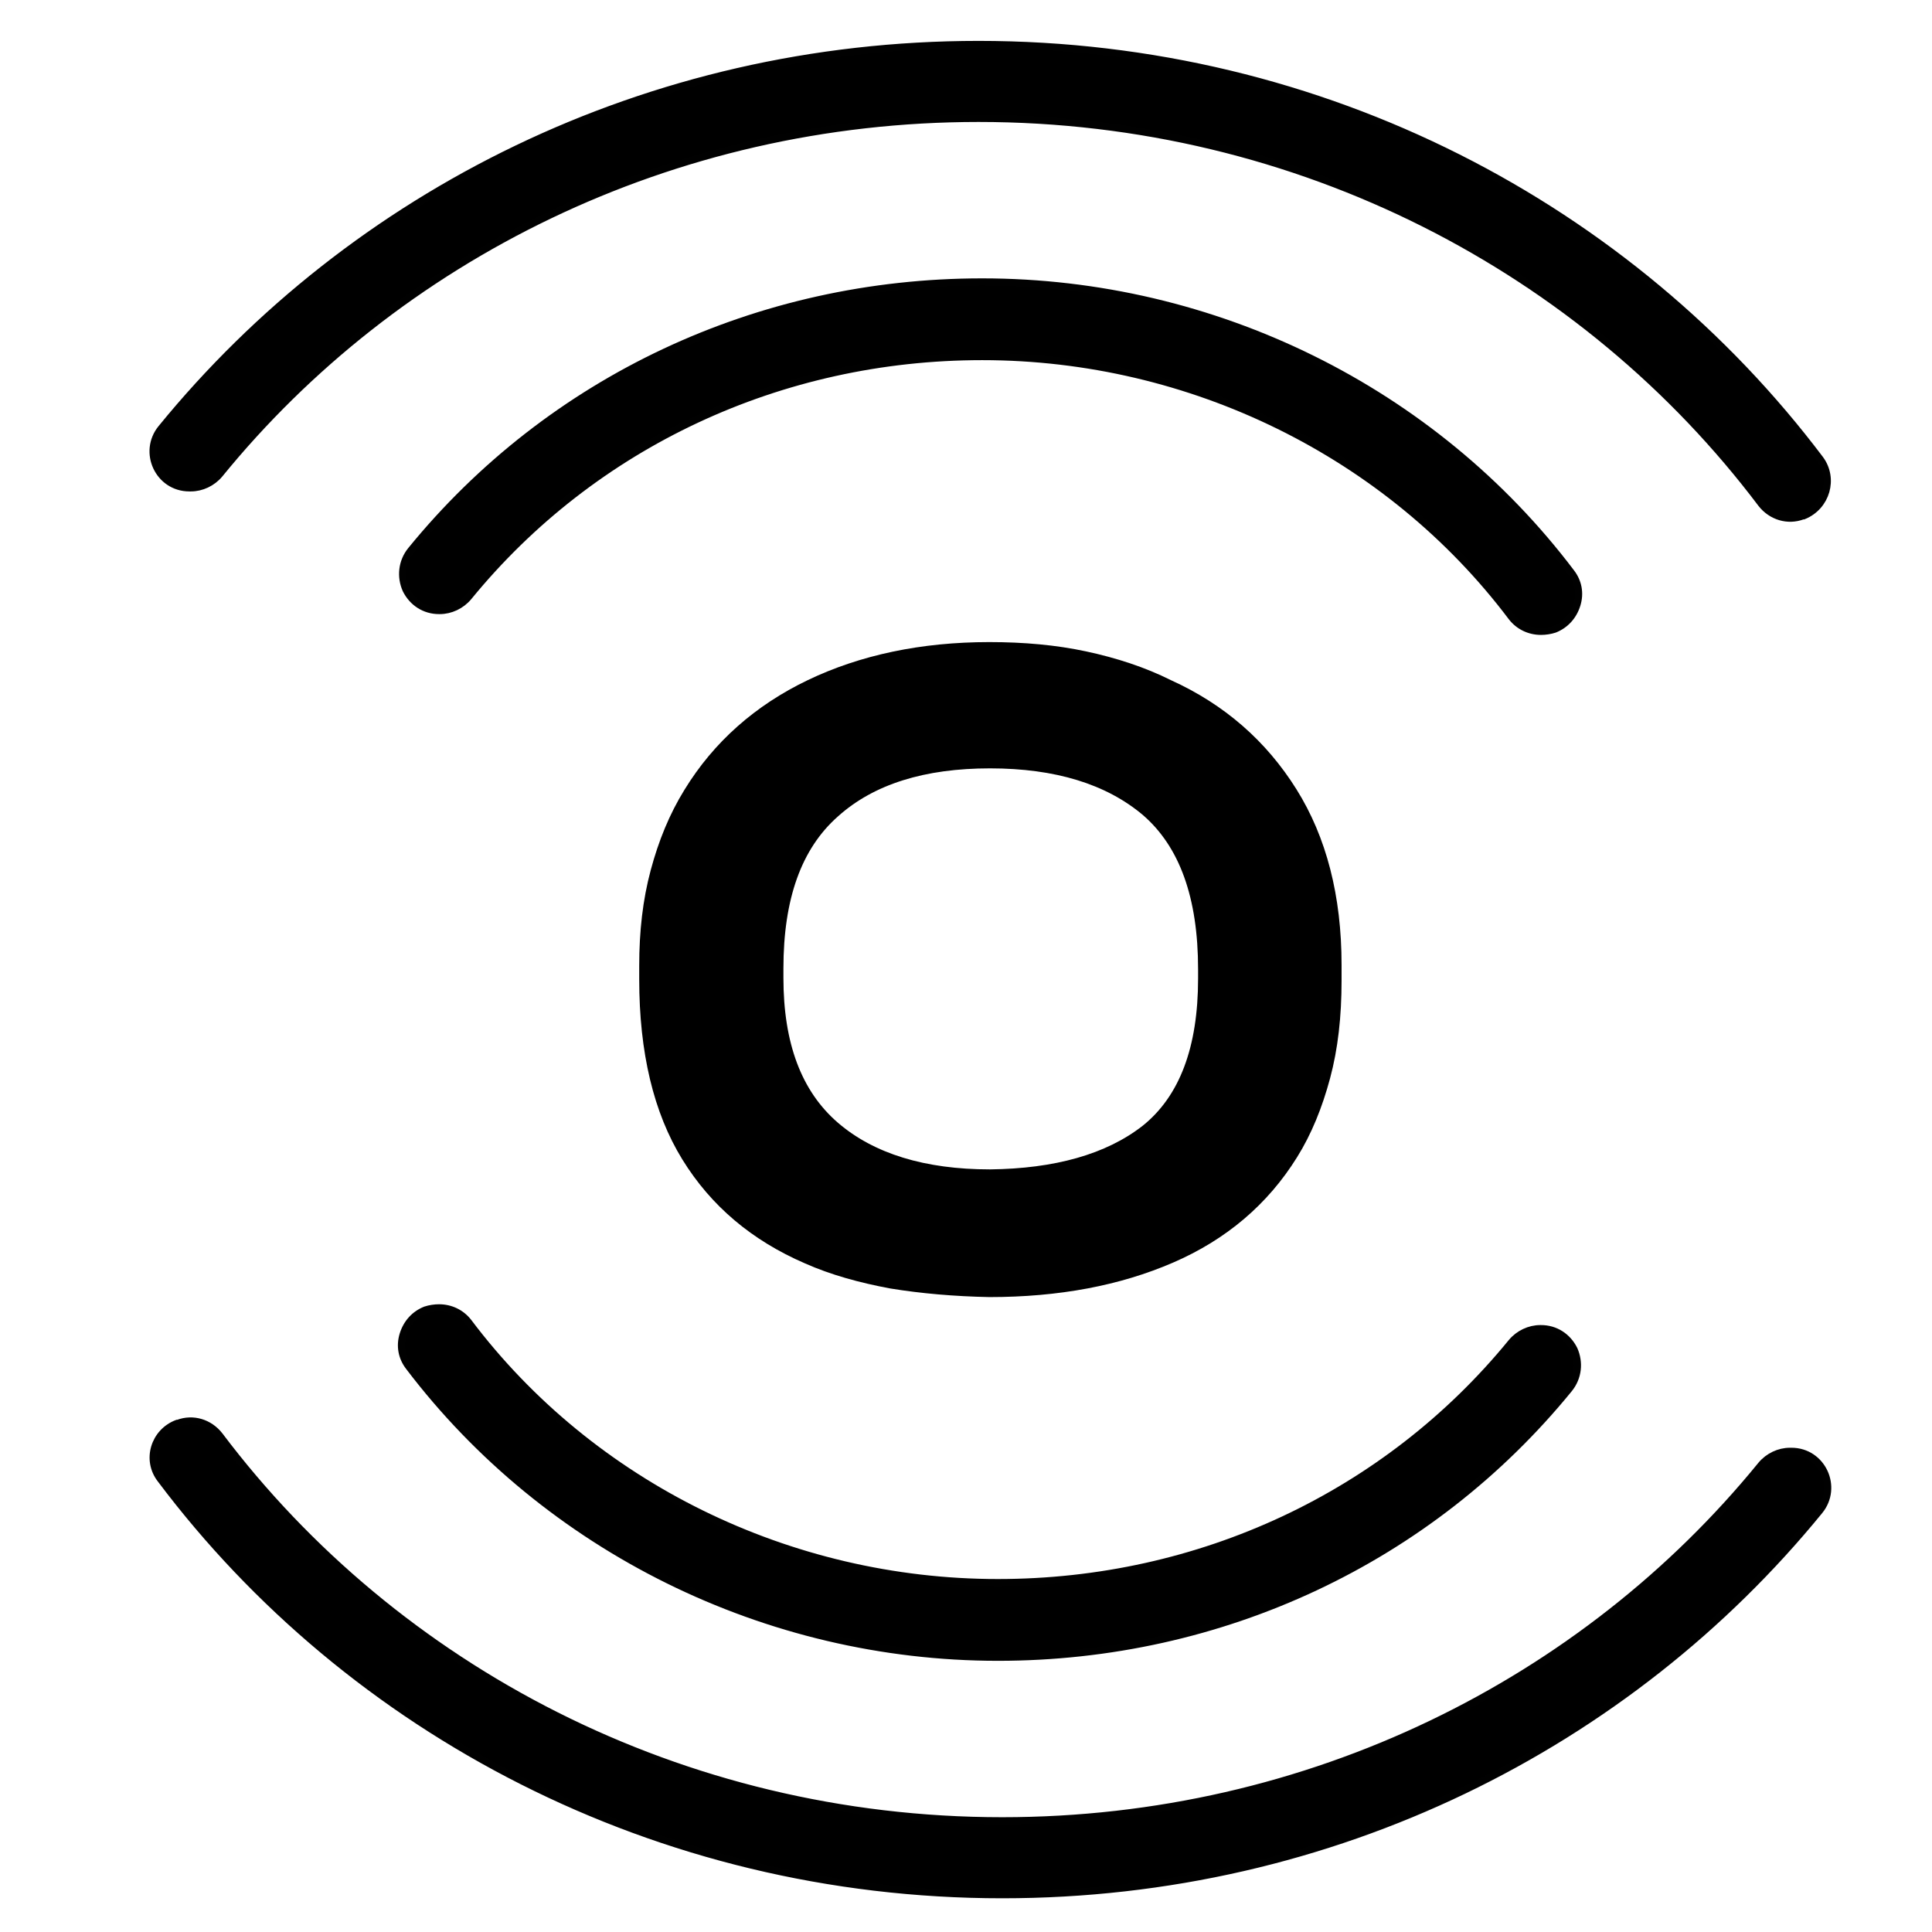 <?xml version="1.0" encoding="utf-8"?>
<!-- Generator: Adobe Illustrator 27.5.0, SVG Export Plug-In . SVG Version: 6.00 Build 0)  -->
<svg version="1.1" id="Layer_1" xmlns="http://www.w3.org/2000/svg" xmlns:xlink="http://www.w3.org/1999/xlink" x="0px" y="0px"
	 viewBox="0 0 269.3 269.3" style="enable-background:new 0 0 269.3 269.3;" xml:space="preserve">
<style type="text/css">
	.st0{stroke:#010101;stroke-miterlimit:10;}
</style>
<g>
	<path class="st0" d="M253.7,64C227.3,29,184.6,6.2,136.4,6.2c-46.2,0-87.3,20.9-113.9,53.5C19.8,63,22.1,68,26.4,68h0.2
		c1.5,0,3-0.7,4-1.9c24.6-30.2,62.9-49.6,105.8-49.6c44.8,0,84.6,21.2,109.1,53.7c1.4,1.8,3.7,2.5,5.8,1.7h0.1
		C254.6,70.6,255.7,66.7,253.7,64z"/>
	<path class="st0" d="M136.9,39.3c-31.2,0-60.2,13.6-79.6,37.4c-1.3,1.6-1.5,3.7-0.7,5.5c0.9,1.8,2.6,2.9,4.6,2.9h0.1
		c1.5,0,3-0.7,4-1.9c17.4-21.3,43.5-33.5,71.6-33.5c29.1,0,56.7,13.6,73.8,36.3c1,1.3,2.5,2,4.1,2c0.6,0,1.3-0.1,1.9-0.3
		c1.5-0.6,2.6-1.8,3.1-3.4s0.2-3.2-0.8-4.5C199.8,54.4,169.2,39.3,136.9,39.3z"/>
</g>
<g>
	<path class="st0" d="M22.4,206.2c26.3,35,69.1,57.9,117.3,57.9c46.2,0,87.3-20.9,113.9-53.5c2.7-3.3,0.4-8.3-3.9-8.3h-0.2
		c-1.5,0-3,0.7-4,1.9c-24.6,30.2-62.9,49.6-105.8,49.6c-44.8,0-84.6-21.2-109.1-53.7c-1.4-1.8-3.7-2.5-5.8-1.7h-0.1
		C21.5,199.6,20.3,203.5,22.4,206.2z"/>
	<path class="st0" d="M139.1,231c31.2,0,60.2-13.6,79.6-37.4c1.3-1.6,1.5-3.7,0.7-5.5c-0.9-1.8-2.6-2.9-4.6-2.9h-0.1
		c-1.5,0-3,0.7-4,1.9c-17.4,21.3-43.5,33.5-71.6,33.5c-29.1,0-56.7-13.6-73.8-36.3c-1-1.3-2.5-2-4.1-2c-0.6,0-1.3,0.1-1.9,0.3
		c-1.5,0.6-2.6,1.8-3.1,3.4c-0.5,1.6-0.2,3.2,0.8,4.5C76.2,215.8,106.8,231,139.1,231z"/>
</g>
<g>
	<g>
		<g>
			<path d="M124.1,179.6c-4.3-0.8-8.3-1.9-11.9-3.5c-7.4-3.2-13.1-8-17.1-14.5s-6-14.9-6-25.1v-1.9c0-4.8,0.5-9.2,1.6-13.3
				c1.1-4.1,2.6-7.8,4.7-11.2c4.1-6.7,9.9-11.8,17.2-15.3c7.3-3.5,15.8-5.3,25.3-5.3c4.8,0,9.3,0.4,13.5,1.3s8.2,2.2,11.8,4
				c7.5,3.4,13.3,8.5,17.5,15.2s6.3,14.9,6.3,24.5v2.2c0,5-0.5,9.5-1.6,13.6s-2.6,7.8-4.6,11c-4.1,6.6-9.9,11.5-17.3,14.7
				c-7.4,3.2-15.9,4.8-25.6,4.8C133,180.7,128.4,180.3,124.1,179.6z M159.3,156.9c5.1-4.1,7.7-10.9,7.7-20.5v-1.3
				c0-10-2.6-17.1-7.7-21.5c-5.1-4.3-12.2-6.5-21.3-6.5s-16.2,2.2-21.2,6.7c-5.1,4.5-7.6,11.5-7.6,21.2v1.3c0,9.1,2.5,15.8,7.6,20.2
				c5,4.3,12.1,6.5,21.2,6.5C147,162.9,154.2,160.9,159.3,156.9z"/>
		</g>
	</g>
</g>
</svg>
